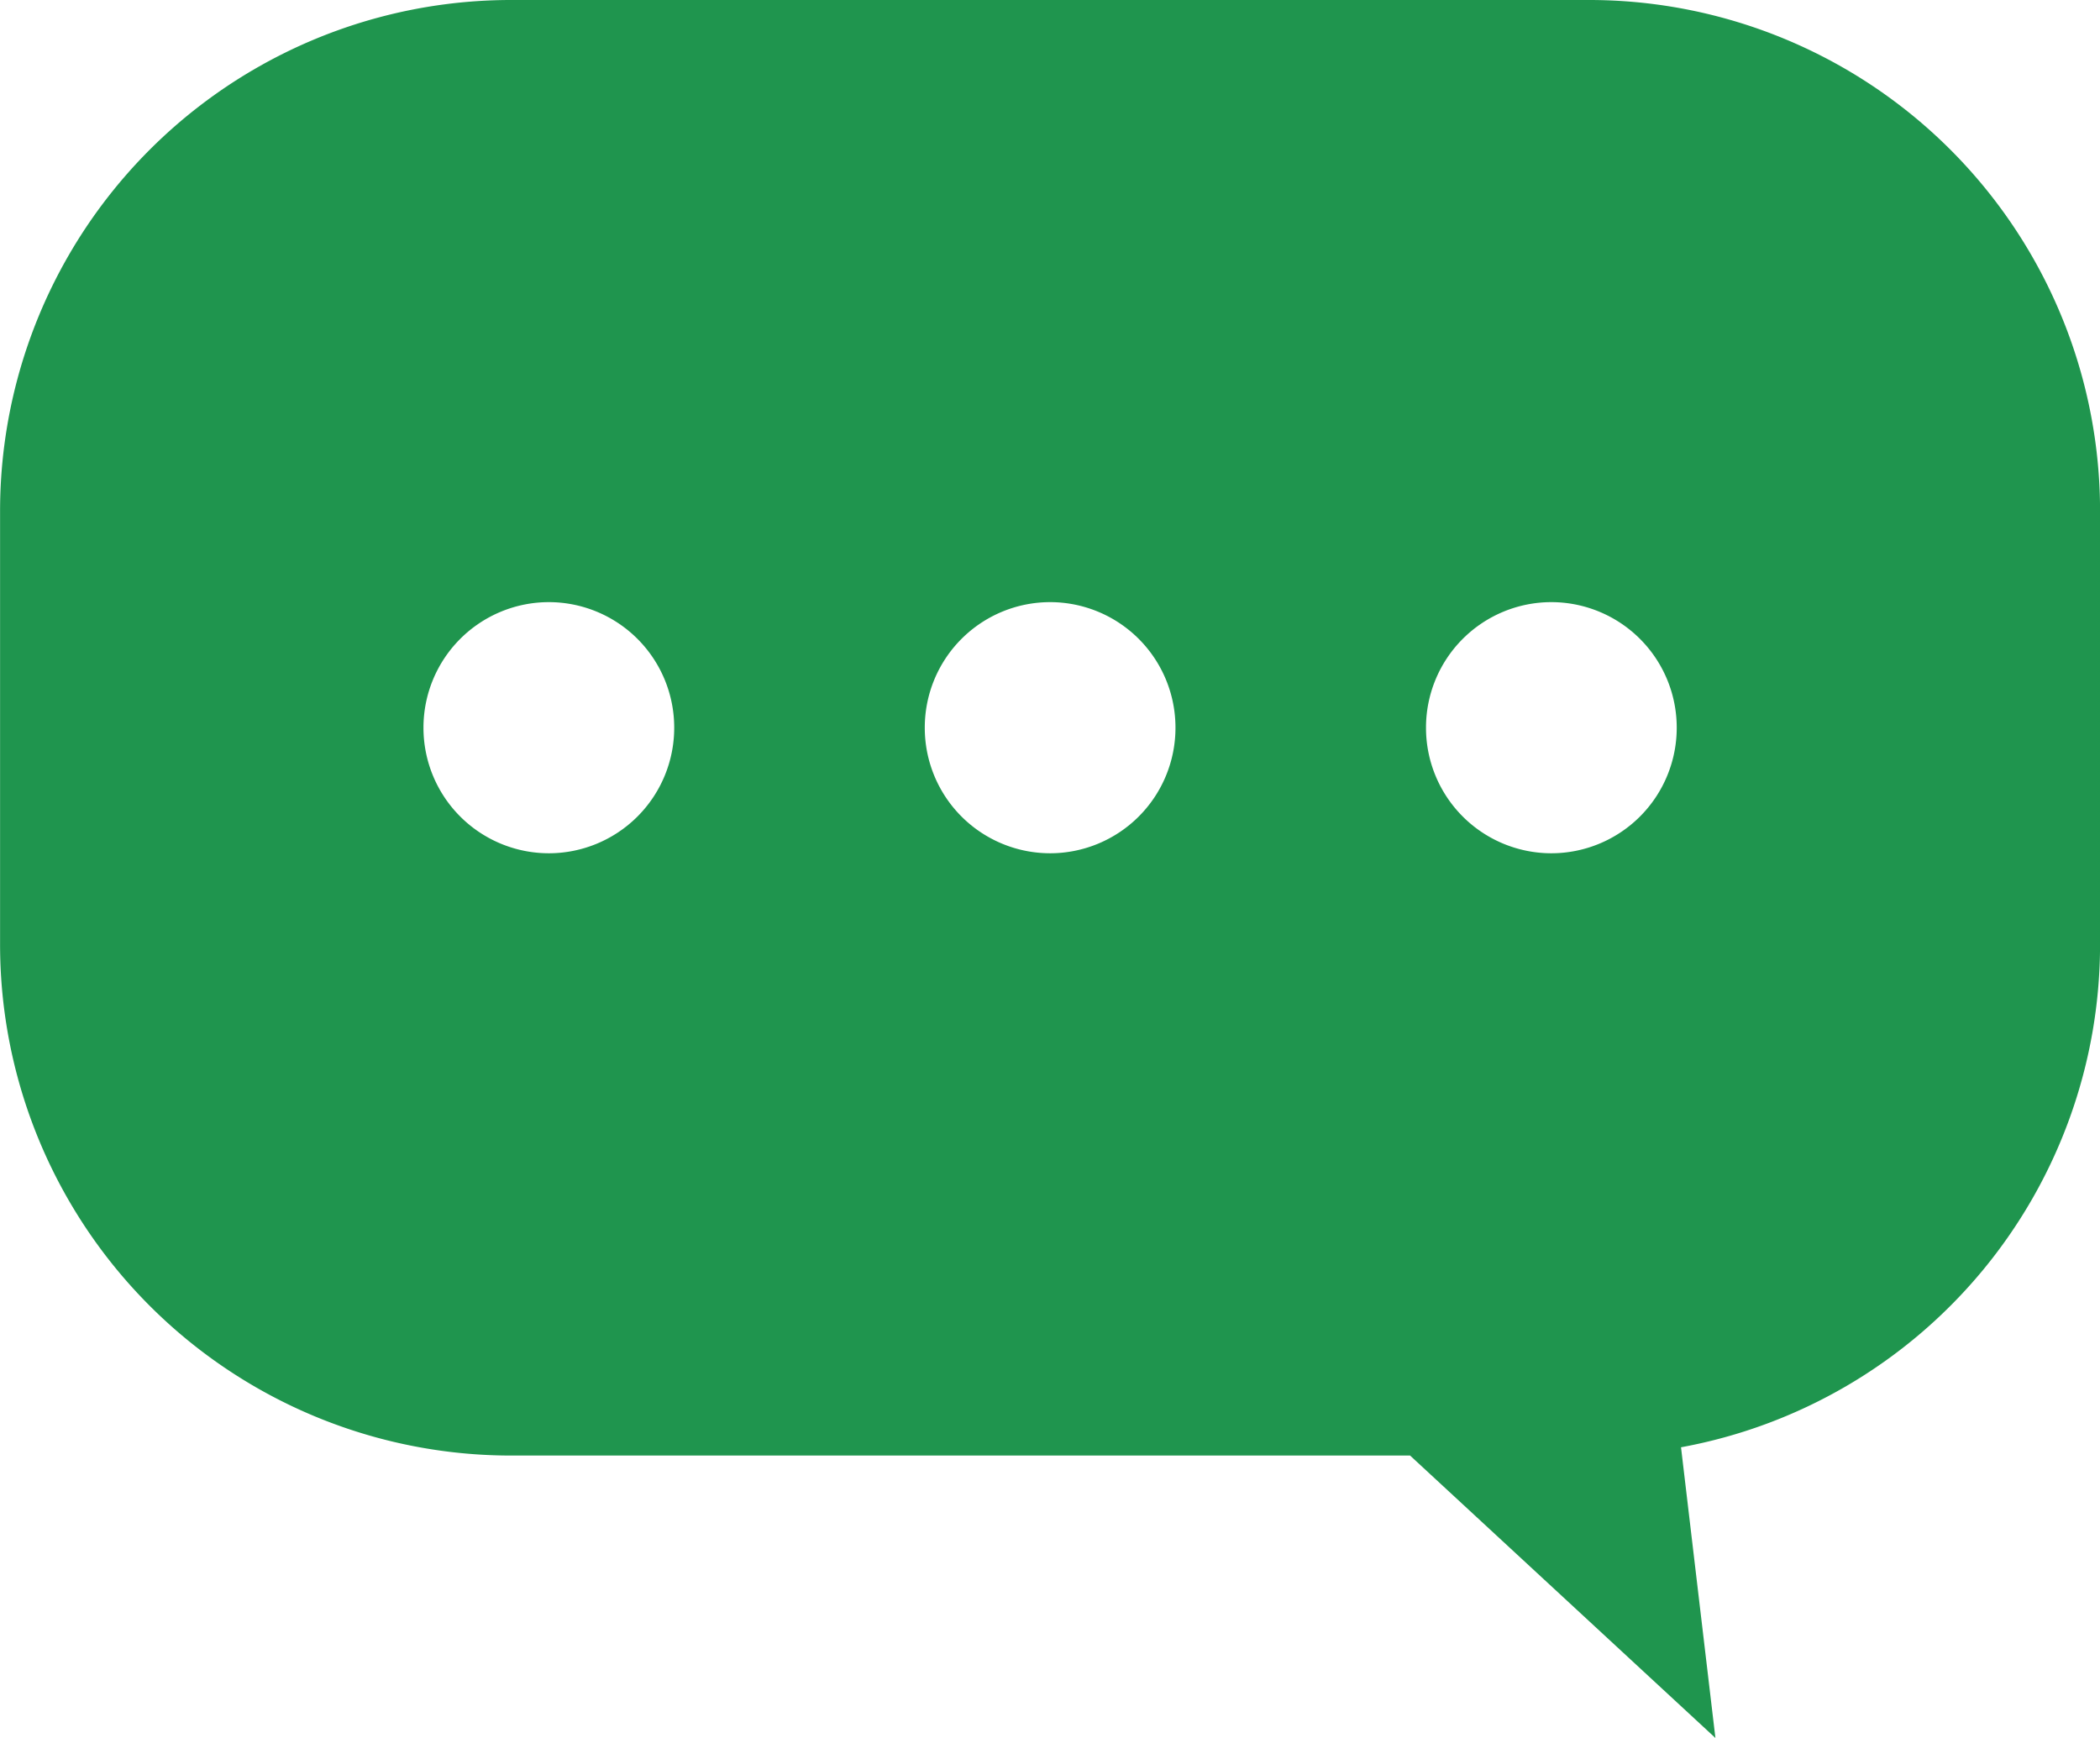 <svg xmlns="http://www.w3.org/2000/svg" width="116" height="96" viewBox="0 0 116 96"><path d="M-279.916-194.891H-339.5a28.229,28.229,0,0,0-28.207,28.253v23.893A28.23,28.23,0,0,0-339.5-114.491h49.679l16.866,15.6-1.9-16.057a28.239,28.239,0,0,0,23.147-27.8v-23.893A28.227,28.227,0,0,0-279.916-194.891Zm-57.478,47.132a6.931,6.931,0,0,1-6.925-6.936,6.93,6.93,0,0,1,6.925-6.936,6.929,6.929,0,0,1,6.925,6.936A6.93,6.93,0,0,1-337.394-147.759Zm27.689,0a6.93,6.93,0,0,1-6.923-6.936,6.929,6.929,0,0,1,6.923-6.936,6.929,6.929,0,0,1,6.925,6.936A6.93,6.93,0,0,1-309.706-147.759Zm27.689,0a6.93,6.93,0,0,1-6.925-6.936,6.929,6.929,0,0,1,6.923-6.936,6.931,6.931,0,0,1,6.926,6.936A6.931,6.931,0,0,1-282.017-147.759Z" transform="translate(367.711 194.891)" fill="#1f954e"/></svg>